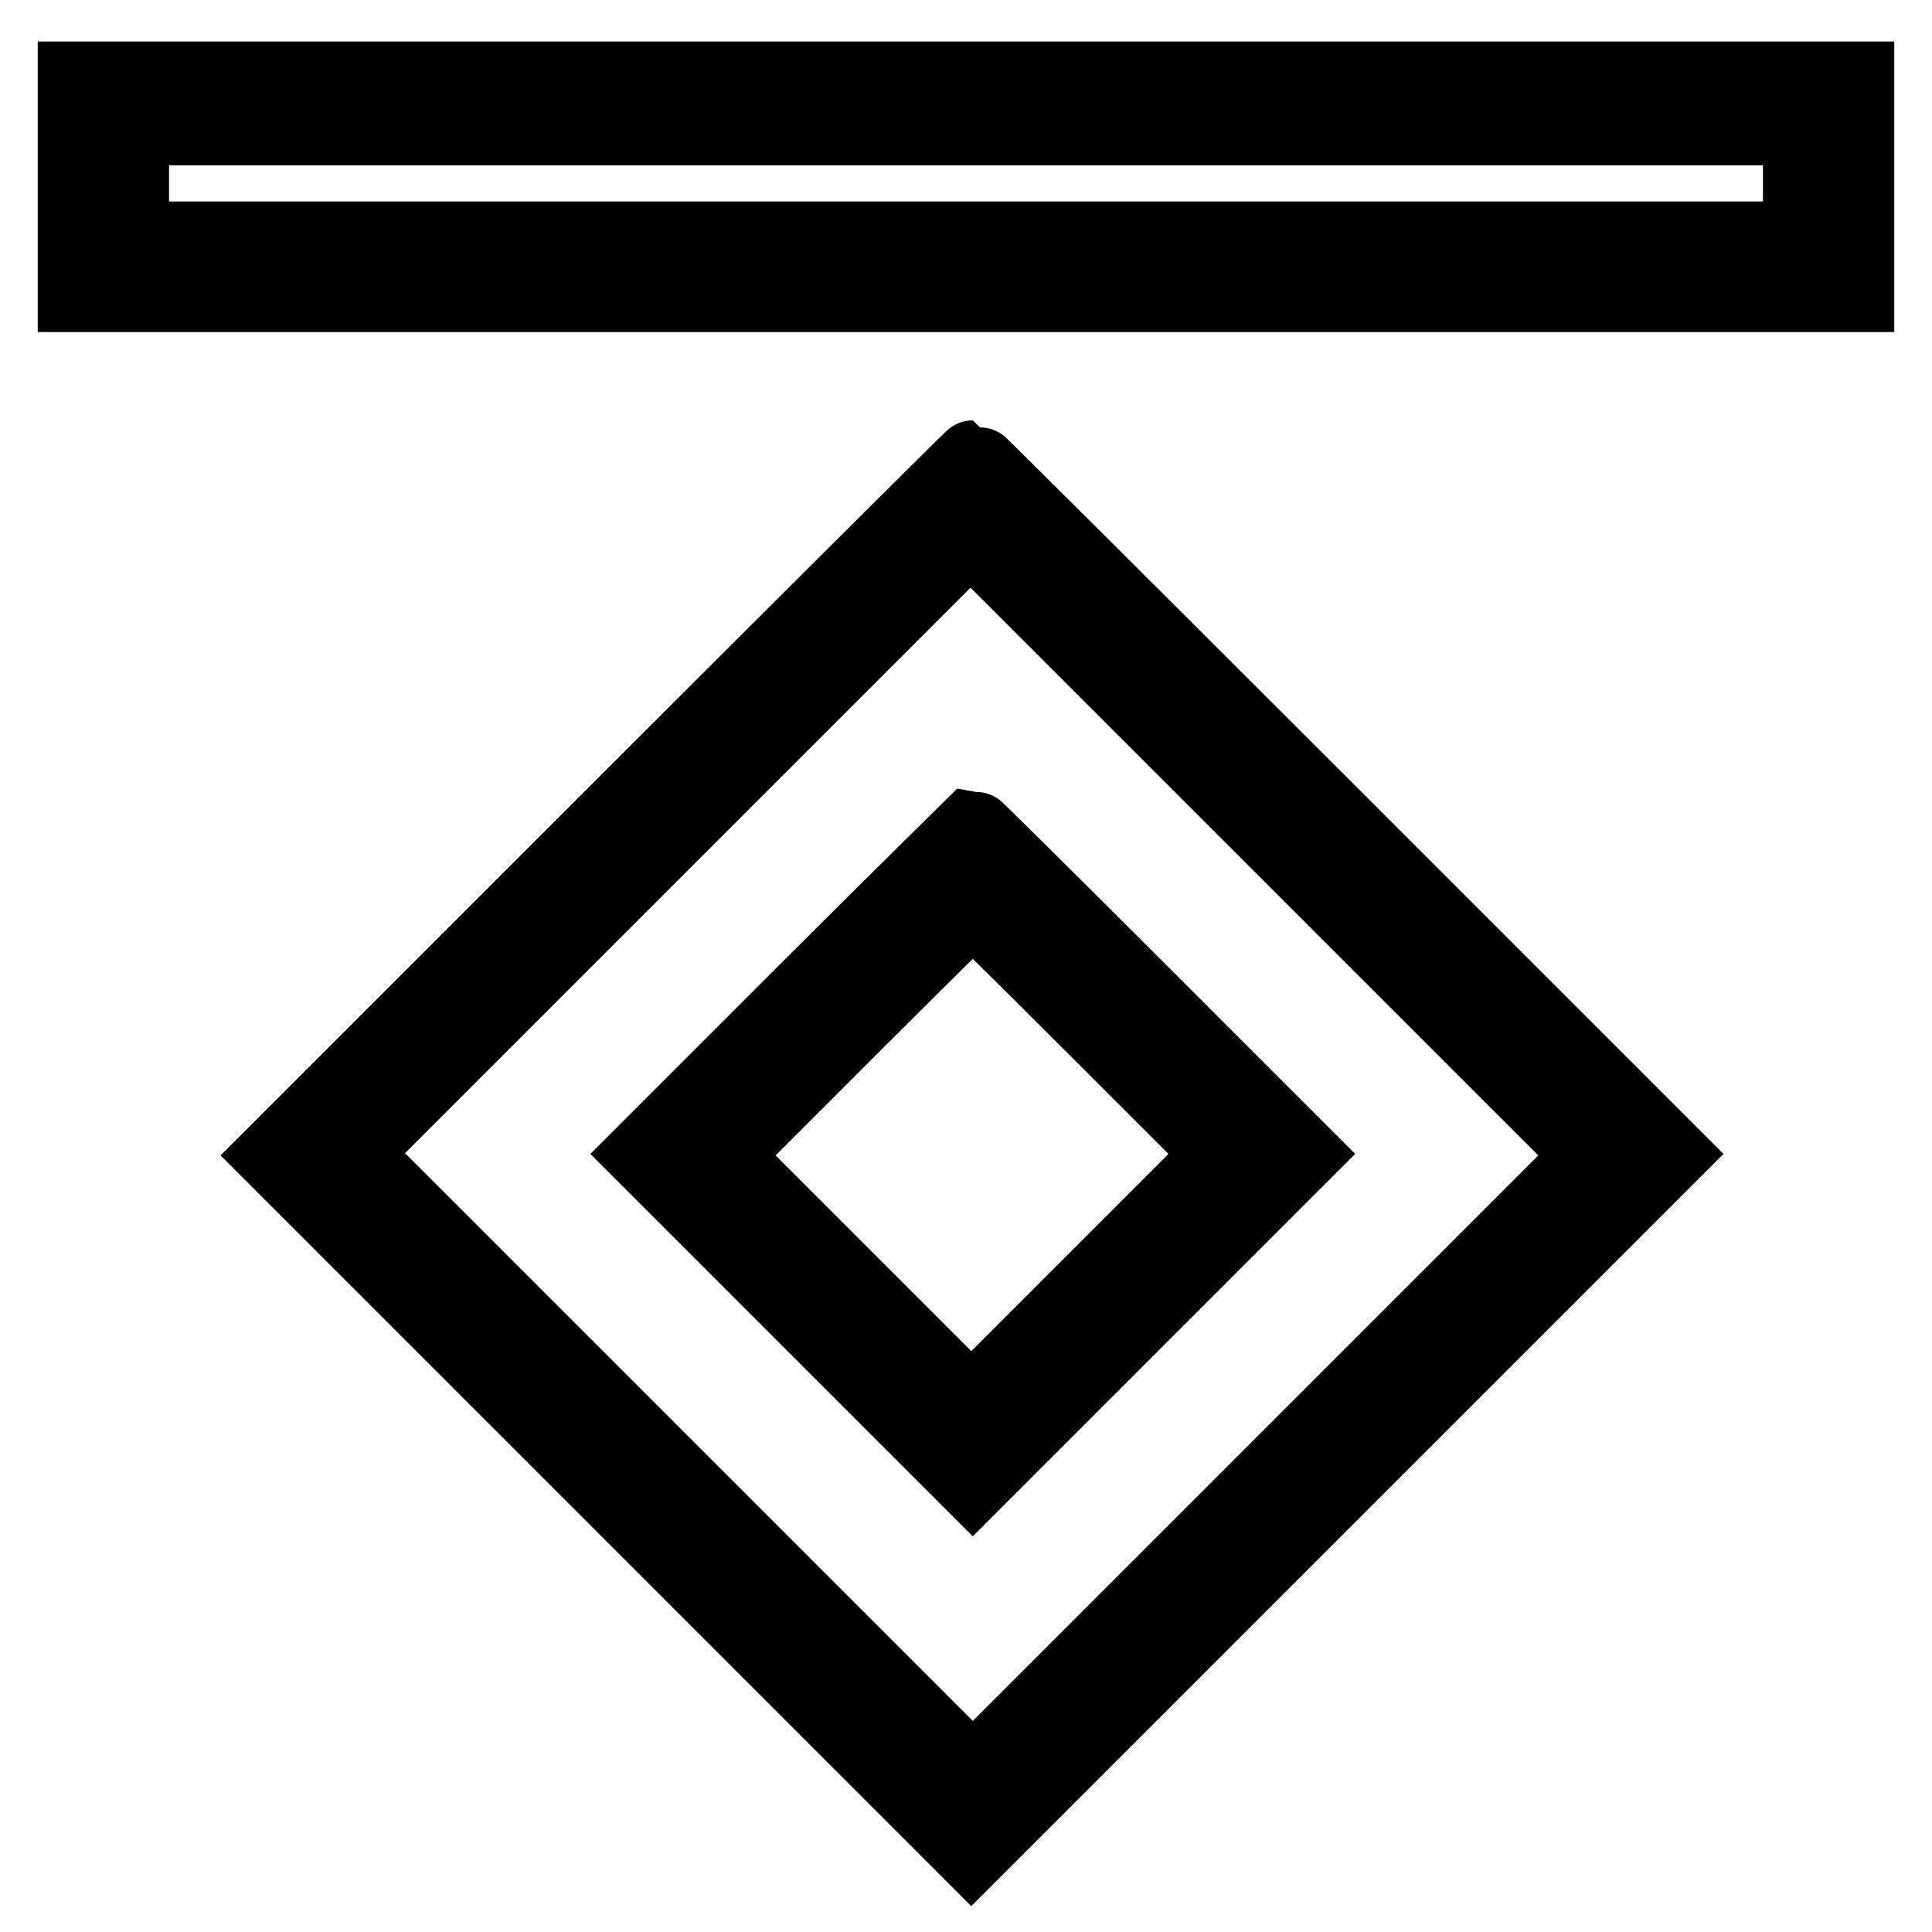 <?xml version="1.0" encoding="utf-8"?>
<!-- Svg Vector Icons : http://www.onlinewebfonts.com/icon -->
<!DOCTYPE svg PUBLIC "-//W3C//DTD SVG 1.1//EN" "http://www.w3.org/Graphics/SVG/1.1/DTD/svg11.dtd">
<svg version="1.1" xmlns="http://www.w3.org/2000/svg" xmlns:xlink="http://www.w3.org/1999/xlink" x="0px" y="0px" viewBox="0 0 256 256" enable-background="new 0 0 256 256" xml:space="preserve">
<g><g><g><path stroke-width="10" fill-opacity="0" stroke="#000000"  d="M10,24.8V39h118h118V24.8V10.5H128H10V24.8z M238.6,24.3v7.4H128H17.4v-7.4v-7.4H128h110.6V24.3z"/><path stroke-width="10" fill-opacity="0" stroke="#000000"  d="M82.5,106.9l-46.2,46.2l46.2,46.2l46.2,46.2l46.3-46.3l46.3-46.3l-46.1-46.1c-25.4-25.4-46.2-46.1-46.3-46.1C128.8,60.7,107.9,81.5,82.5,106.9z M169.9,194.1l-41,41l-41.1-41.1l-41.2-41.2l41-41l41-41l41.1,41.1l41.2,41.2L169.9,194.1z"/><path stroke-width="10" fill-opacity="0" stroke="#000000"  d="M107,131.2l-21.7,21.7l21.8,21.8l21.8,21.8l21.8-21.8l21.8-21.8l-21.7-21.7c-11.9-11.9-21.8-21.7-21.9-21.7C128.8,109.6,118.9,119.3,107,131.2z M145.5,136.5l16.4,16.4l-16.6,16.6l-16.6,16.6l-16.5-16.5l-16.5-16.5l16.5-16.5c9.1-9.1,16.6-16.5,16.7-16.5S136.5,127.5,145.5,136.5z"/></g></g></g>
</svg>